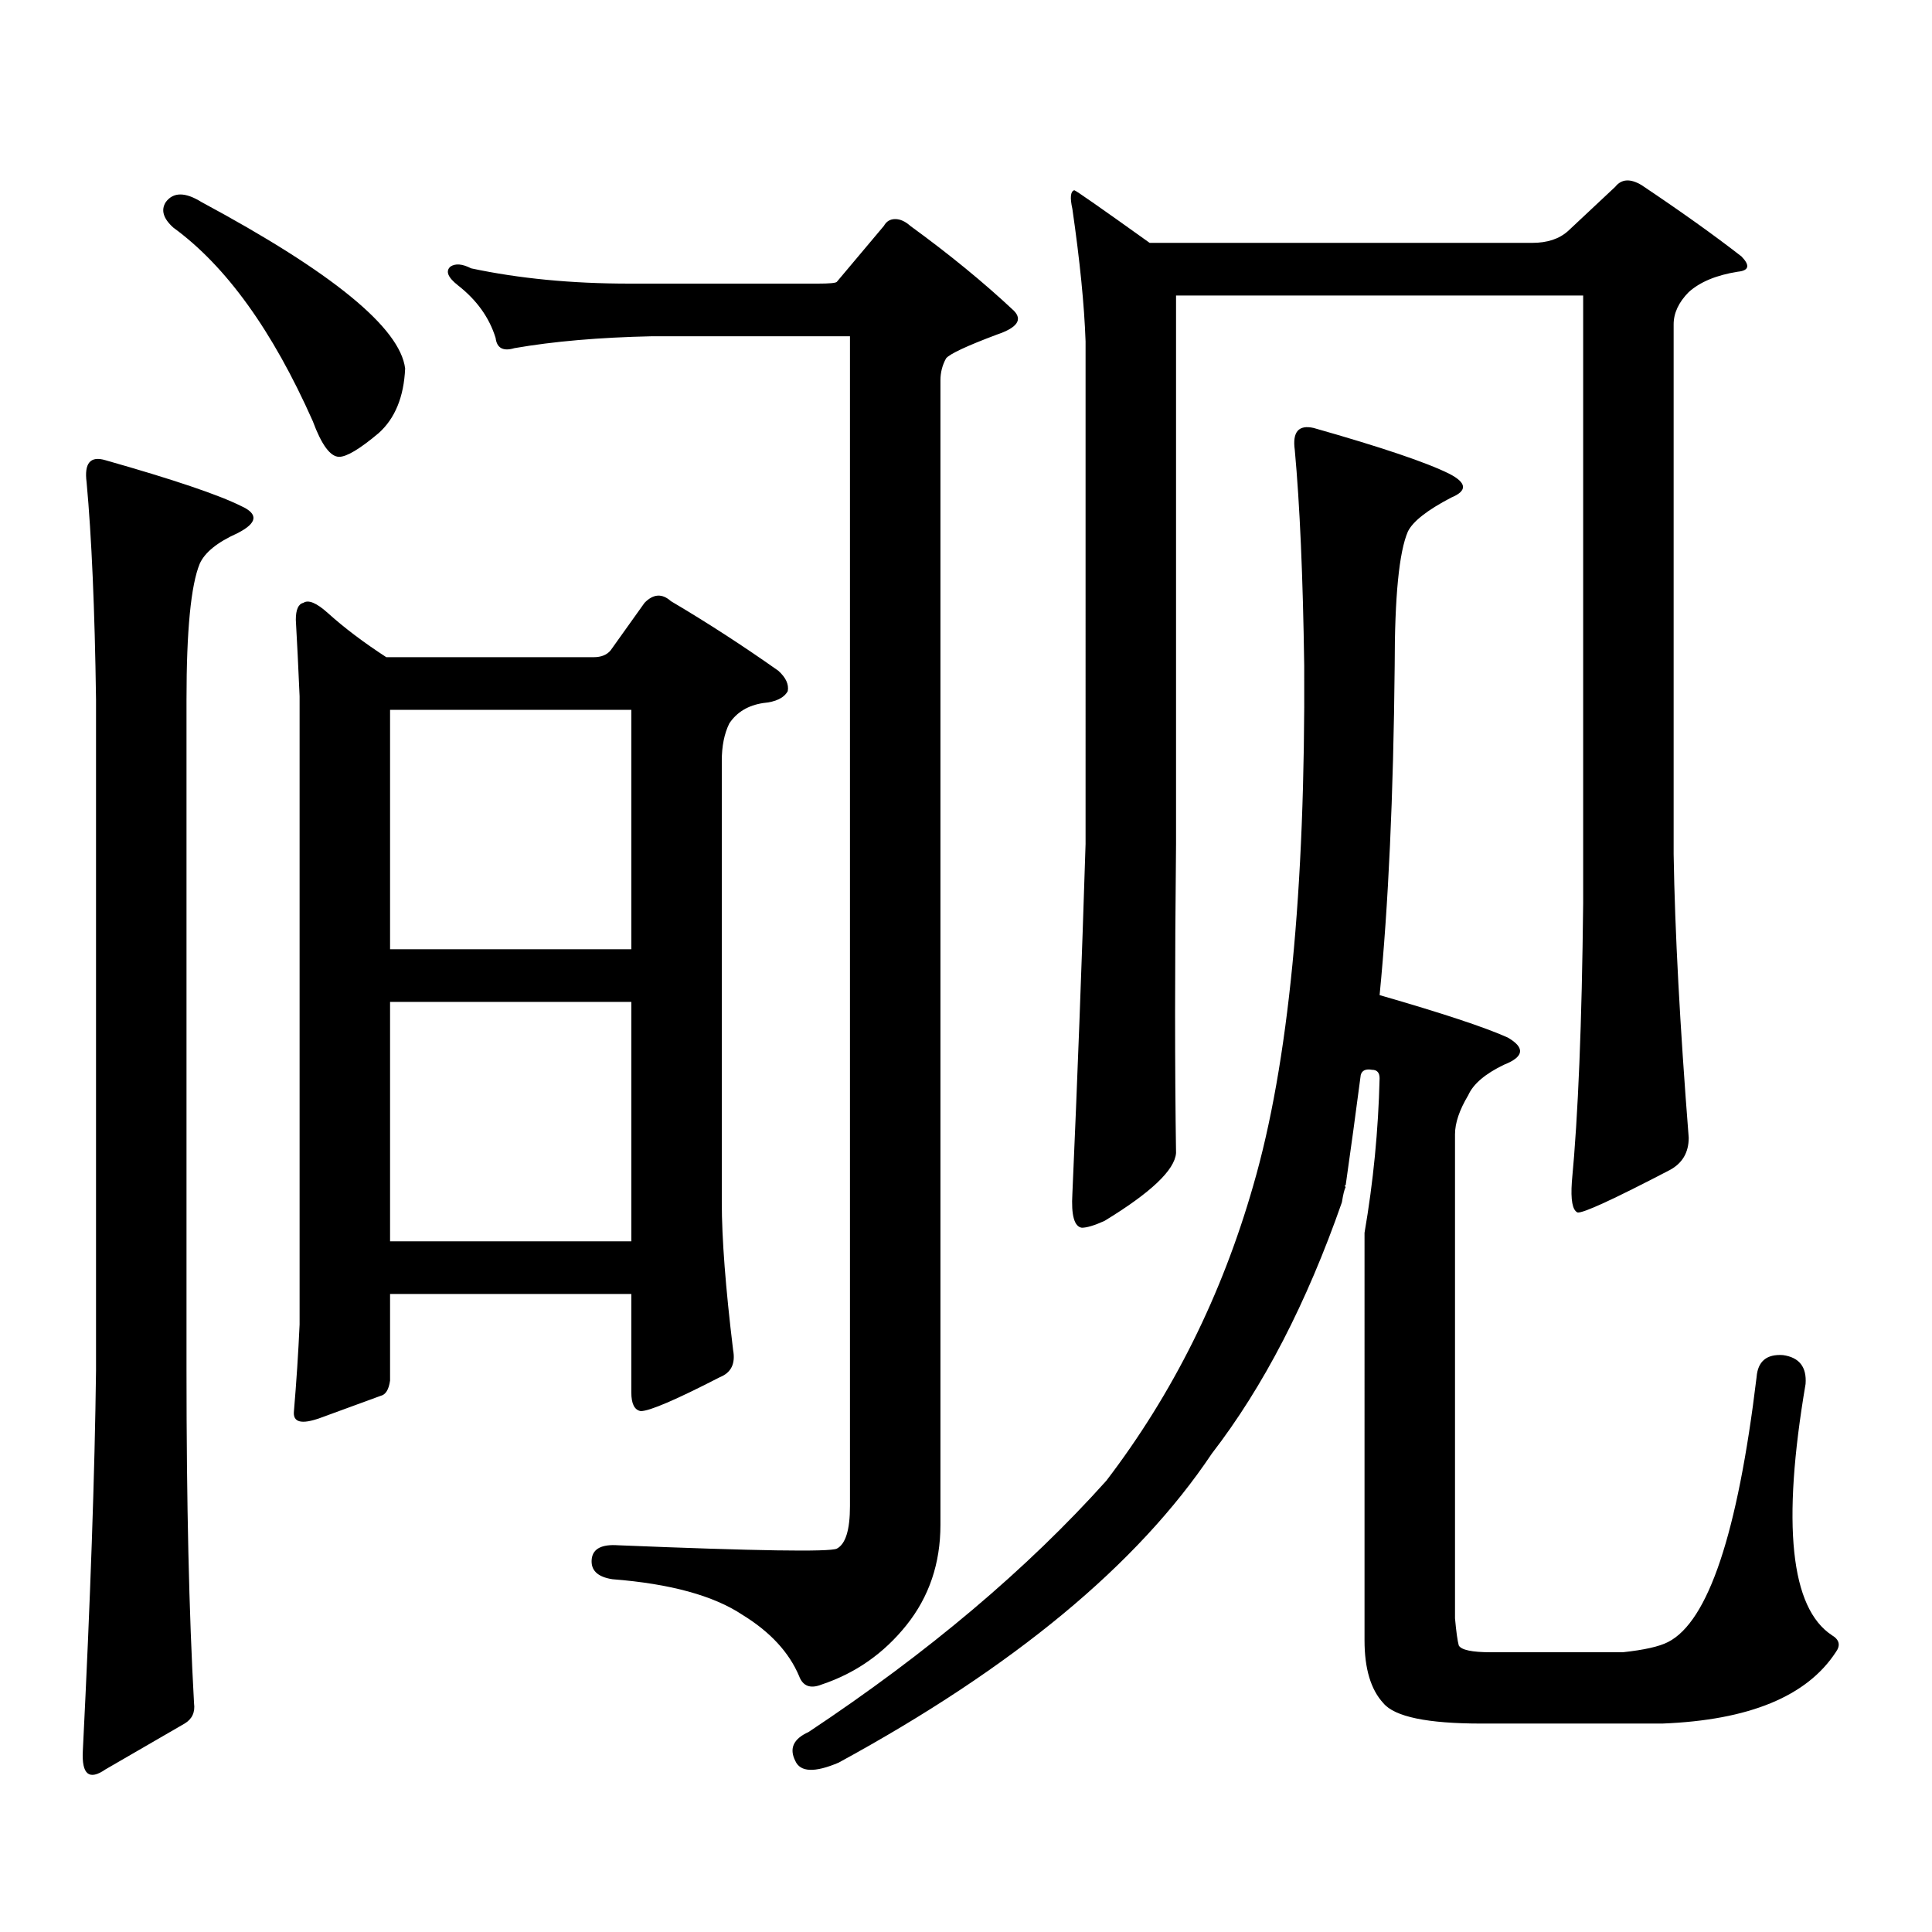 <?xml version="1.0" encoding="utf-8"?>
<!-- Generator: Adobe Illustrator 16.0.0, SVG Export Plug-In . SVG Version: 6.00 Build 0)  -->
<!DOCTYPE svg PUBLIC "-//W3C//DTD SVG 1.1//EN" "http://www.w3.org/Graphics/SVG/1.1/DTD/svg11.dtd">
<svg version="1.1" id="图层_1" xmlns="http://www.w3.org/2000/svg" xmlns:xlink="http://www.w3.org/1999/xlink" x="0px" y="0px"
	 width="1000px" height="1000px" viewBox="0 0 1000 1000" enable-background="new 0 0 1000 1000" xml:space="preserve">
<path d="M54.584,238.207c35.121,9.97,58.535,17.88,70.242,23.73c9.101,4.105,8.445,8.789-1.951,14.063
	c-10.411,4.696-16.92,9.97-19.512,15.82c-4.558,11.138-6.829,34.579-6.829,70.313v347.168c0,68.555,1.296,125.972,3.902,172.266
	c0.641,4.683-0.976,8.198-4.878,10.547l-40.975,23.73c-8.46,5.851-12.362,2.637-11.707-9.668
	c3.902-77.935,6.174-143.55,6.829-196.875V362.133c-0.655-46.87-2.286-84.375-4.878-112.5
	C43.518,239.676,46.779,235.872,54.584,238.207z M85.803,104.613c3.902-5.273,10.076-5.273,18.536,0
	c67.636,36.337,102.757,65.039,105.363,86.133c-0.655,14.652-5.213,25.79-13.658,33.398c-9.756,8.212-16.585,12.305-20.487,12.305
	c-4.558,0-9.115-6.152-13.658-18.457c-20.822-46.871-44.877-80.27-72.193-100.195C84.492,113.113,83.196,108.719,85.803,104.613z
	 M201.897,714.574c-0.655,4.696-2.286,7.333-4.878,7.91c-6.509,2.349-16.92,6.152-31.219,11.426
	c-9.756,3.516-14.313,2.349-13.658-3.516c1.296-15.229,2.271-30.171,2.927-44.824V360.375c-0.655-15.229-1.311-28.413-1.951-39.551
	c0-5.273,1.296-8.198,3.902-8.789c2.592-1.758,6.829,0,12.683,5.273c8.445,7.622,18.536,15.243,30.243,22.852h107.314
	c3.902,0,6.829-1.167,8.78-3.516l17.561-24.609c4.543-4.683,9.101-4.972,13.658-0.879c18.856,11.138,37.393,23.153,55.608,36.035
	c3.902,3.516,5.519,7.031,4.878,10.547c-1.951,3.516-6.188,5.575-12.683,6.152c-7.805,1.181-13.658,4.696-17.561,10.547
	c-2.606,5.273-3.902,11.728-3.902,19.336v228.516c0,18.759,1.951,44.247,5.854,76.465c1.296,7.031-0.976,11.728-6.829,14.063
	c-22.773,11.728-36.432,17.578-40.975,17.578c-3.262-0.577-4.878-3.804-4.878-9.668V669.75H201.897V714.574z M201.897,367.406
	v123.926h124.875V367.406H201.897z M201.897,518.578v123.926h124.875V518.578H201.897z M469.208,841.137
	c-11.707,14.64-26.341,24.897-43.901,30.762c-5.854,2.335-9.756,0.879-11.707-4.395c-5.213-12.305-14.969-22.852-29.268-31.641
	c-14.969-9.97-37.407-16.122-67.315-18.457c-7.805-1.181-11.387-4.696-10.731-10.547c0.641-5.273,5.198-7.622,13.658-7.031
	c71.538,2.925,109.266,3.516,113.168,1.758c4.543-2.349,6.829-9.668,6.829-21.973V174.047H337.504
	c-27.316,0.59-51.065,2.637-71.218,6.152c-5.854,1.758-9.115,0-9.756-5.273c-3.262-10.547-9.756-19.625-19.512-27.246
	c-5.213-4.093-6.509-7.32-3.902-9.668c2.592-1.758,6.174-1.456,10.731,0.879c24.71,5.273,52.026,7.91,81.949,7.91h97.559
	c5.854,0,9.101-0.289,9.756-0.879l24.39-29.004c1.296-2.335,3.247-3.516,5.854-3.516c2.592,0,5.198,1.181,7.805,3.516
	c20.152,14.652,38.048,29.306,53.657,43.945c4.543,4.696,1.616,8.789-8.78,12.305c-15.609,5.863-24.39,9.97-26.341,12.305
	c-1.951,3.516-2.927,7.333-2.927,11.426v592.383C486.769,809.194,480.915,826.483,469.208,841.137z M706.275,638.109
	c4.543-26.367,7.149-53.022,7.805-79.98c0-2.925-1.311-4.395-3.902-4.395c-3.262-0.577-5.213,0.302-5.854,2.637
	c-2.606,19.927-5.213,38.974-7.805,57.129c-0.655,0-0.655,0.302,0,0.879c-0.655,1.181-1.311,3.817-1.951,7.91
	c-18.216,52.157-40.654,95.513-67.315,130.078c-38.383,57.417-102.771,110.742-193.166,159.961
	c-12.362,5.273-19.847,4.972-22.438-0.879c-3.262-6.454-0.976-11.426,6.829-14.941c61.782-41.021,113.168-84.375,154.143-130.078
	c34.466-45.112,59.831-96.089,76.096-152.93c18.201-62.69,26.981-152.339,26.341-268.945c-0.655-46.28-2.286-83.496-4.878-111.621
	c-1.311-9.366,1.951-13.184,9.756-11.426c35.121,9.97,58.535,17.88,70.242,23.73c9.101,4.696,9.421,8.789,0.976,12.305
	c-12.362,6.454-19.847,12.305-22.438,17.578c-4.558,10.547-6.829,33.7-6.829,69.434c-0.655,67.388-3.262,124.228-7.805,170.508
	c32.515,9.38,54.633,16.699,66.34,21.973c9.101,5.273,8.445,9.97-1.951,14.063c-9.756,4.696-15.944,9.97-18.536,15.82
	c-4.558,7.622-6.829,14.364-6.829,20.215v250.488c0.641,7.031,1.296,11.714,1.951,14.063c1.296,2.335,6.829,3.516,16.585,3.516
	h68.291c11.052-1.181,18.856-2.938,23.414-5.273c20.808-10.547,36.097-56.25,45.853-137.109c0.641-8.198,5.198-12.003,13.658-11.426
	c8.445,1.181,12.348,6.152,11.707,14.941c-12.362,72.647-7.805,116.016,13.658,130.078c3.902,2.335,4.543,5.273,1.951,8.789
	c-14.969,22.852-44.877,35.156-89.754,36.914h-93.656c-27.972,0-44.877-3.516-50.73-10.547c-6.509-7.031-9.756-17.88-9.756-32.52
	V638.109z M811.639,119.555l24.39-22.852c3.247-4.093,7.805-4.395,13.658-0.879c20.152,13.485,37.393,25.79,51.706,36.914
	c4.543,4.696,3.902,7.333-1.951,7.91c-11.066,1.758-19.512,5.273-25.365,10.547c-5.213,5.273-7.805,10.849-7.805,16.699v274.219
	c0.641,39.853,3.247,88.77,7.805,146.777c0,7.622-3.262,13.184-9.756,16.699c-29.268,15.243-45.212,22.563-47.804,21.973
	c-2.606-1.167-3.582-6.44-2.927-15.82c3.247-33.976,5.198-82.026,5.854-144.141V152.953H608.717V436.84
	c-0.655,62.704-0.655,116.016,0,159.961c-0.655,8.789-13.018,20.517-37.072,35.156c-5.213,2.349-9.115,3.516-11.707,3.516
	c-3.902-0.577-5.533-6.44-4.878-17.578c2.592-58.585,4.878-118.94,6.829-181.055V176.684c-0.655-18.746-2.927-41.598-6.829-68.555
	c-1.311-5.851-0.976-9.078,0.976-9.668c0.641,0,13.658,9.091,39.023,27.246h198.044C800.907,125.707,807.081,123.66,811.639,119.555
	z"/>
</svg>
